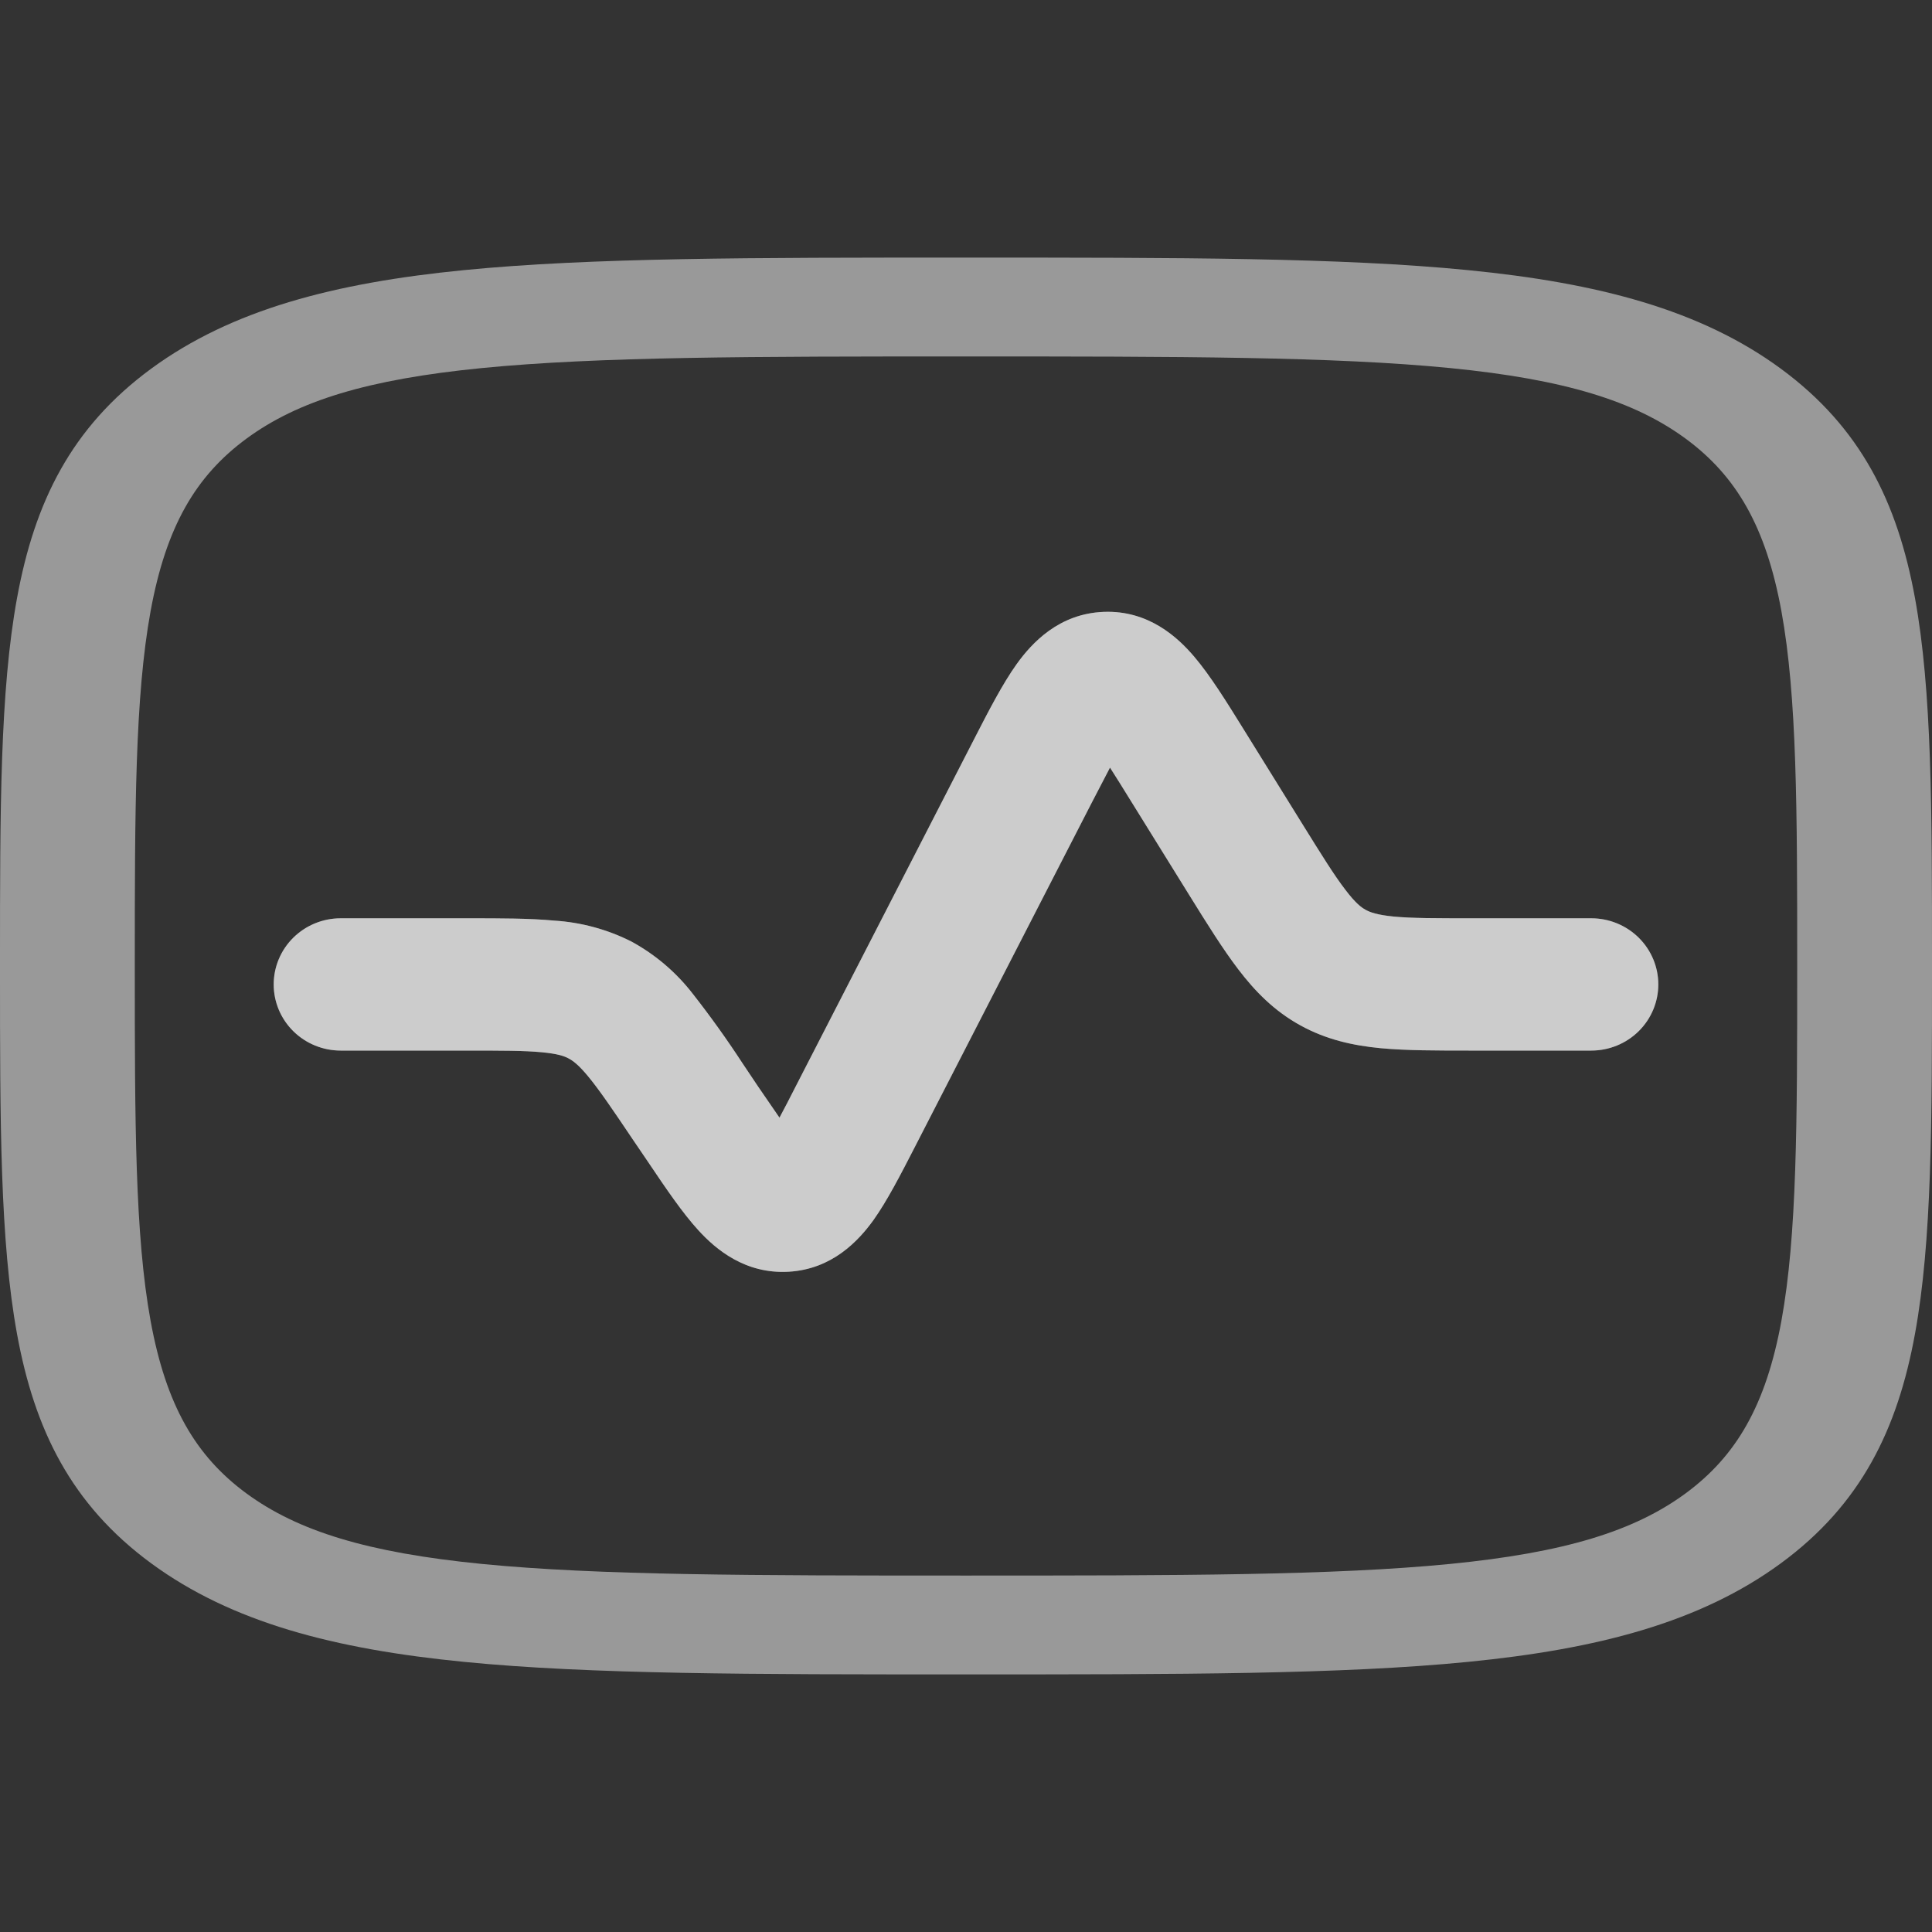 <svg width="120" height="120" viewBox="0 0 120 120" fill="white" xmlns="http://www.w3.org/2000/svg">
<rect x="0" y="0" width="120" height="120" fill="#333333" stroke="none"/>
<path d="M77.2 45.229C76.174 43.575 75.169 41.959 74.193 40.809C73.155 39.582 71.335 37.895 68.55 38.005C65.765 38.115 64.089 39.938 63.151 41.242C62.269 42.474 61.404 44.156 60.516 45.886L49.486 67.356C49.079 68.159 48.722 68.847 48.415 69.421L47.094 67.498L46.118 66.041C45.152 64.559 44.121 63.119 43.028 61.725C42.006 60.402 40.717 59.302 39.243 58.494C37.744 57.731 36.1 57.284 34.416 57.18C32.907 57.037 31.104 57.037 29.068 57.037H21.161C20.058 57.037 18.999 57.47 18.219 58.24C17.438 59.011 17 60.056 17 61.145C17 62.234 17.438 63.279 18.219 64.05C18.999 64.82 20.058 65.253 21.161 65.253H28.896C31.154 65.253 32.563 65.253 33.645 65.357C34.644 65.45 35.054 65.598 35.315 65.74C35.576 65.877 35.931 66.124 36.564 66.896C37.246 67.728 38.034 68.884 39.282 70.74L40.32 72.269C41.363 73.819 42.389 75.336 43.388 76.426C44.453 77.592 46.284 79.148 48.992 78.989C51.688 78.83 53.32 77.072 54.246 75.79C55.101 74.591 55.939 72.959 56.793 71.299L67.818 49.841C68.251 49.001 68.626 48.28 68.944 47.677C69.314 48.254 69.745 48.943 70.237 49.742L73.865 55.591C74.975 57.382 75.963 58.965 76.917 60.214C77.949 61.567 79.131 62.783 80.757 63.681C82.382 64.579 84.047 64.941 85.756 65.105C87.331 65.253 89.212 65.253 91.337 65.253H98.839C99.942 65.253 101.001 64.82 101.781 64.05C102.562 63.279 103 62.234 103 61.145C103 60.056 102.562 59.011 101.781 58.24C101.001 57.47 99.942 57.037 98.839 57.037H91.515C89.162 57.037 87.686 57.037 86.555 56.928C85.511 56.824 85.09 56.659 84.823 56.511C84.552 56.364 84.191 56.095 83.564 55.268C82.876 54.376 82.105 53.132 80.873 51.15L77.2 45.229Z" fill-opacity="0.5"/>
<path d="M77.2 45.229C76.174 43.575 75.169 41.959 74.193 40.809C73.155 39.582 71.335 37.895 68.55 38.005C65.765 38.115 64.089 39.938 63.151 41.242C62.269 42.474 61.404 44.156 60.516 45.886L49.486 67.356C49.079 68.159 48.722 68.847 48.415 69.421L47.094 67.498L46.118 66.041C45.152 64.559 44.121 63.119 43.028 61.725C42.006 60.402 40.717 59.302 39.243 58.494C37.744 57.731 36.1 57.284 34.416 57.18C32.907 57.037 31.104 57.037 29.068 57.037H21.161C20.058 57.037 18.999 57.47 18.219 58.24C17.438 59.011 17 60.056 17 61.145C17 62.234 17.438 63.279 18.219 64.05C18.999 64.82 20.058 65.253 21.161 65.253H28.896C31.154 65.253 32.563 65.253 33.645 65.357C34.644 65.45 35.054 65.598 35.315 65.74C35.576 65.877 35.931 66.124 36.564 66.896C37.246 67.728 38.034 68.884 39.282 70.74L40.32 72.269C41.363 73.819 42.389 75.336 43.388 76.426C44.453 77.592 46.284 79.148 48.992 78.989C51.688 78.83 53.32 77.072 54.246 75.79C55.101 74.591 55.939 72.959 56.793 71.299L67.818 49.841C68.251 49.001 68.626 48.28 68.944 47.677C69.314 48.254 69.745 48.943 70.237 49.742L73.865 55.591C74.975 57.382 75.963 58.965 76.917 60.214C77.949 61.567 79.131 62.783 80.757 63.681C82.382 64.579 84.047 64.941 85.756 65.105C87.331 65.253 89.212 65.253 91.337 65.253H98.839C99.942 65.253 101.001 64.82 101.781 64.05C102.562 63.279 103 62.234 103 61.145C103 60.056 102.562 59.011 101.781 58.24C101.001 57.47 99.942 57.037 98.839 57.037H91.515C89.162 57.037 87.686 57.037 86.555 56.928C85.511 56.824 85.09 56.659 84.823 56.511C84.552 56.364 84.191 56.095 83.564 55.268C82.876 54.376 82.105 53.132 80.873 51.15L77.2 45.229Z" fill-opacity="0.5"/>
<path fill-rule="evenodd" clip-rule="evenodd" d="M59.682 16C46.794 16 36.698 16 28.817 16.778C20.757 17.572 14.394 19.233 9.399 22.893C4.404 26.556 2.143 31.222 1.06 37.136C3.32677e-07 42.912 0 50.316 0 59.767V60.233C0 69.684 3.32677e-07 77.088 1.06 82.868C2.143 88.778 4.409 93.444 9.399 97.107C14.394 100.771 20.757 102.428 28.822 103.222C36.698 104 46.794 104 59.682 104H60.318C73.206 104 83.302 104 91.183 103.222C99.243 102.428 105.606 100.767 110.601 97.107C115.596 93.444 117.857 88.778 118.94 82.864C120 77.088 120 69.684 120 60.233V59.767C120 50.316 120 42.912 118.94 37.132C117.857 31.222 115.591 26.556 110.601 22.893C105.606 19.229 99.243 17.572 91.178 16.778C83.302 16 73.206 16 60.318 16H59.682ZM15.321 27.235C18.502 24.902 22.8 23.564 29.939 22.86C37.194 22.148 46.727 22.14 60 22.14C73.273 22.14 82.806 22.148 90.061 22.86C97.2 23.564 101.503 24.906 104.685 27.235C107.86 29.568 109.686 32.72 110.646 37.955C111.617 43.276 111.628 50.267 111.628 60C111.628 69.733 111.617 76.724 110.646 82.045C109.686 87.28 107.855 90.436 104.679 92.769C101.498 95.098 97.2 96.436 90.061 97.14C82.806 97.852 73.273 97.861 60 97.861C46.727 97.861 37.194 97.852 29.939 97.14C22.8 96.436 18.497 95.094 15.315 92.765C12.139 90.432 10.314 87.28 9.354 82.045C8.383 76.724 8.372 69.733 8.372 60C8.372 50.267 8.383 43.276 9.354 37.955C10.314 32.72 12.145 29.568 15.321 27.235Z" fill-opacity="0.5"/>
</svg>
